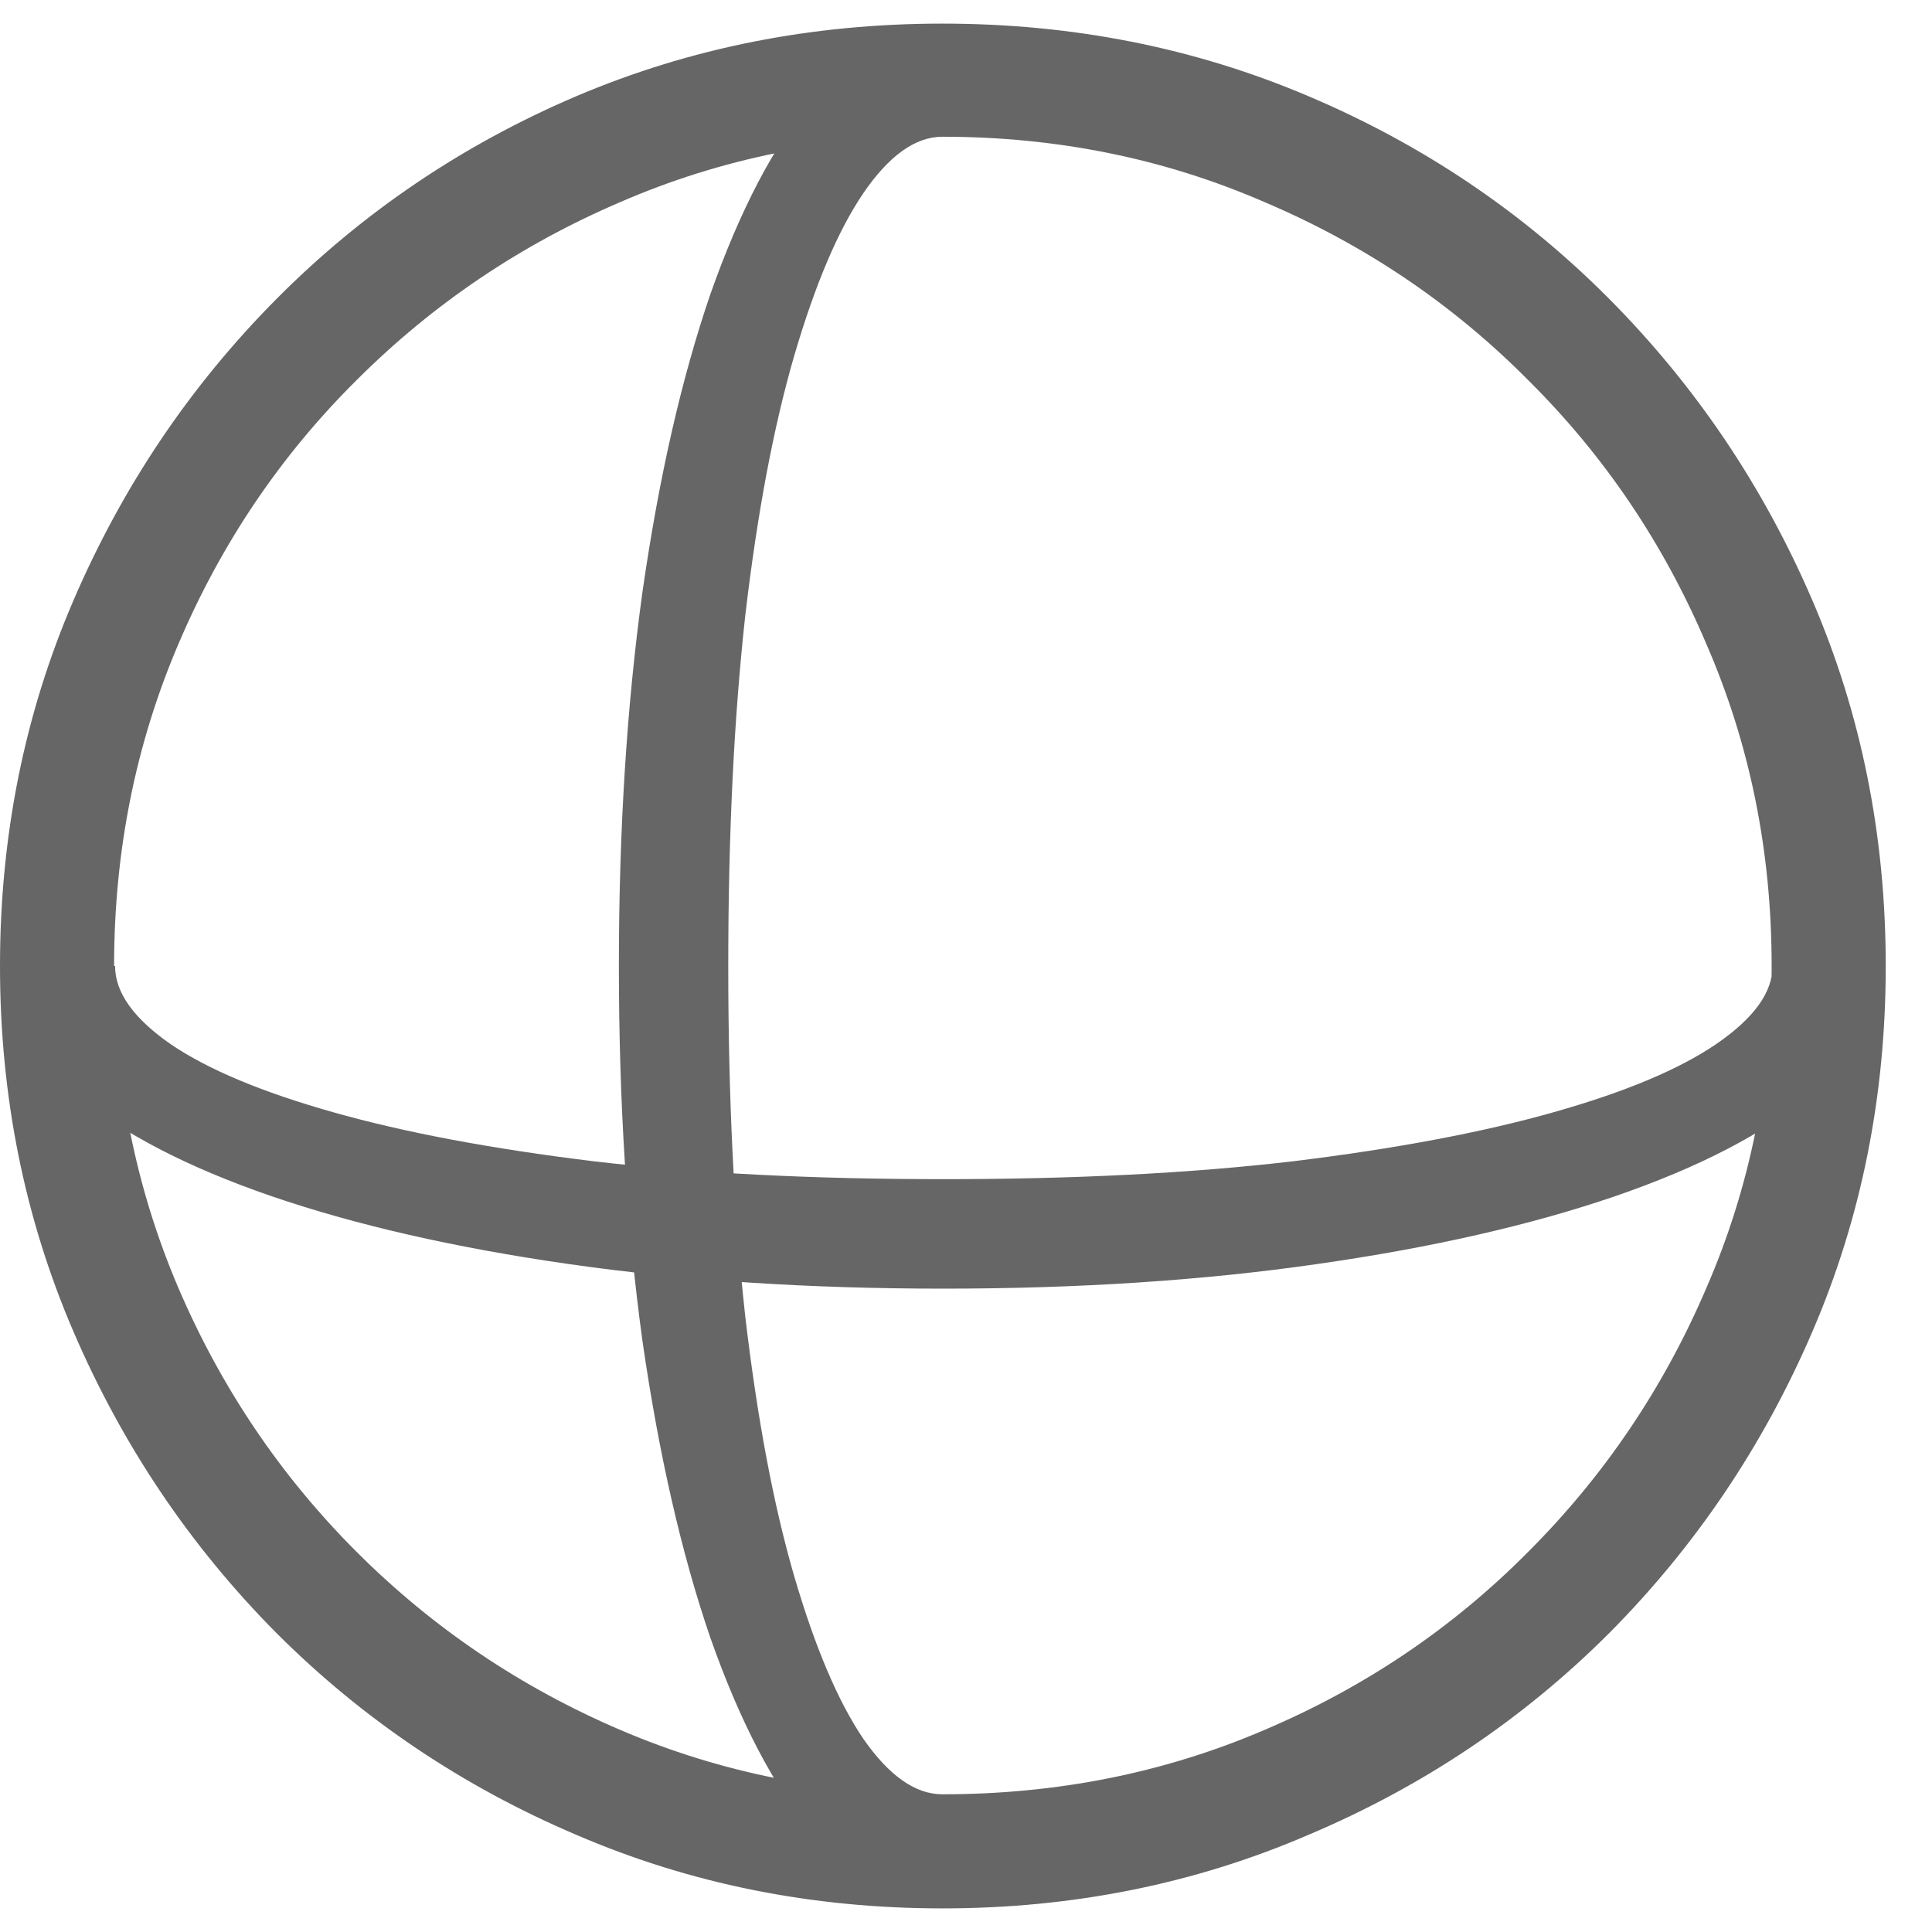 <svg width="18" height="18" viewBox="0 0 18 18" fill="none" xmlns="http://www.w3.org/2000/svg">
<path d="M5.766 9C5.766 7.74 5.839 6.58 5.985 5.52C6.138 4.453 6.349 3.527 6.618 2.742C6.894 1.957 7.213 1.348 7.576 0.914C7.945 0.48 8.347 0.264 8.78 0.264V1.274C8.528 1.274 8.282 1.45 8.042 1.802C7.808 2.147 7.594 2.651 7.4 3.313C7.207 3.976 7.055 4.784 6.943 5.739C6.838 6.694 6.785 7.781 6.785 9C6.785 10.219 6.838 11.306 6.943 12.261C7.055 13.216 7.207 14.024 7.4 14.687C7.594 15.349 7.808 15.852 8.042 16.198C8.282 16.544 8.528 16.717 8.78 16.717V17.736C8.347 17.736 7.945 17.52 7.576 17.086C7.213 16.652 6.894 16.043 6.618 15.258C6.349 14.473 6.138 13.55 5.985 12.489C5.839 11.423 5.766 10.26 5.766 9ZM8.789 12.006C7.529 12.006 6.366 11.93 5.3 11.777C4.239 11.625 3.316 11.414 2.531 11.145C1.746 10.875 1.137 10.559 0.703 10.195C0.27 9.826 0.053 9.428 0.053 9H1.072C1.072 9.246 1.245 9.489 1.591 9.729C1.937 9.964 2.44 10.175 3.103 10.362C3.765 10.55 4.573 10.702 5.528 10.819C6.483 10.931 7.57 10.986 8.789 10.986C10.008 10.986 11.095 10.931 12.05 10.819C13.005 10.702 13.813 10.55 14.476 10.362C15.138 10.175 15.642 9.964 15.987 9.729C16.339 9.489 16.515 9.246 16.515 9H17.525C17.525 9.428 17.309 9.826 16.875 10.195C16.441 10.559 15.832 10.875 15.047 11.145C14.262 11.414 13.336 11.625 12.27 11.777C11.209 11.93 10.049 12.006 8.789 12.006ZM8.78 17.78C7.567 17.78 6.431 17.552 5.37 17.095C4.31 16.644 3.378 16.017 2.575 15.214C1.772 14.405 1.143 13.471 0.686 12.41C0.229 11.35 0 10.213 0 9C0 7.787 0.229 6.65 0.686 5.59C1.143 4.529 1.772 3.595 2.575 2.786C3.378 1.978 4.31 1.348 5.37 0.896C6.431 0.445 7.567 0.22 8.78 0.22C9.993 0.22 11.13 0.445 12.19 0.896C13.257 1.348 14.191 1.978 14.994 2.786C15.797 3.595 16.427 4.529 16.884 5.59C17.341 6.65 17.569 7.787 17.569 9C17.569 10.213 17.341 11.35 16.884 12.41C16.427 13.471 15.797 14.405 14.994 15.214C14.191 16.017 13.257 16.644 12.19 17.095C11.13 17.552 9.993 17.78 8.78 17.78ZM8.78 16.717C9.847 16.717 10.846 16.518 11.777 16.119C12.715 15.721 13.535 15.167 14.238 14.458C14.947 13.749 15.501 12.929 15.899 11.997C16.304 11.065 16.506 10.066 16.506 9C16.506 7.934 16.304 6.935 15.899 6.003C15.501 5.065 14.947 4.245 14.238 3.542C13.535 2.833 12.715 2.279 11.777 1.881C10.846 1.477 9.847 1.274 8.78 1.274C7.714 1.274 6.715 1.477 5.783 1.881C4.852 2.279 4.031 2.833 3.322 3.542C2.613 4.245 2.06 5.065 1.661 6.003C1.263 6.935 1.063 7.934 1.063 9C1.063 10.066 1.263 11.065 1.661 11.997C2.06 12.929 2.613 13.749 3.322 14.458C4.031 15.167 4.852 15.721 5.783 16.119C6.715 16.518 7.714 16.717 8.78 16.717Z" fill="black" fill-opacity="0.6" style="fill:black;fill-opacity:0.6;"/>
</svg>
